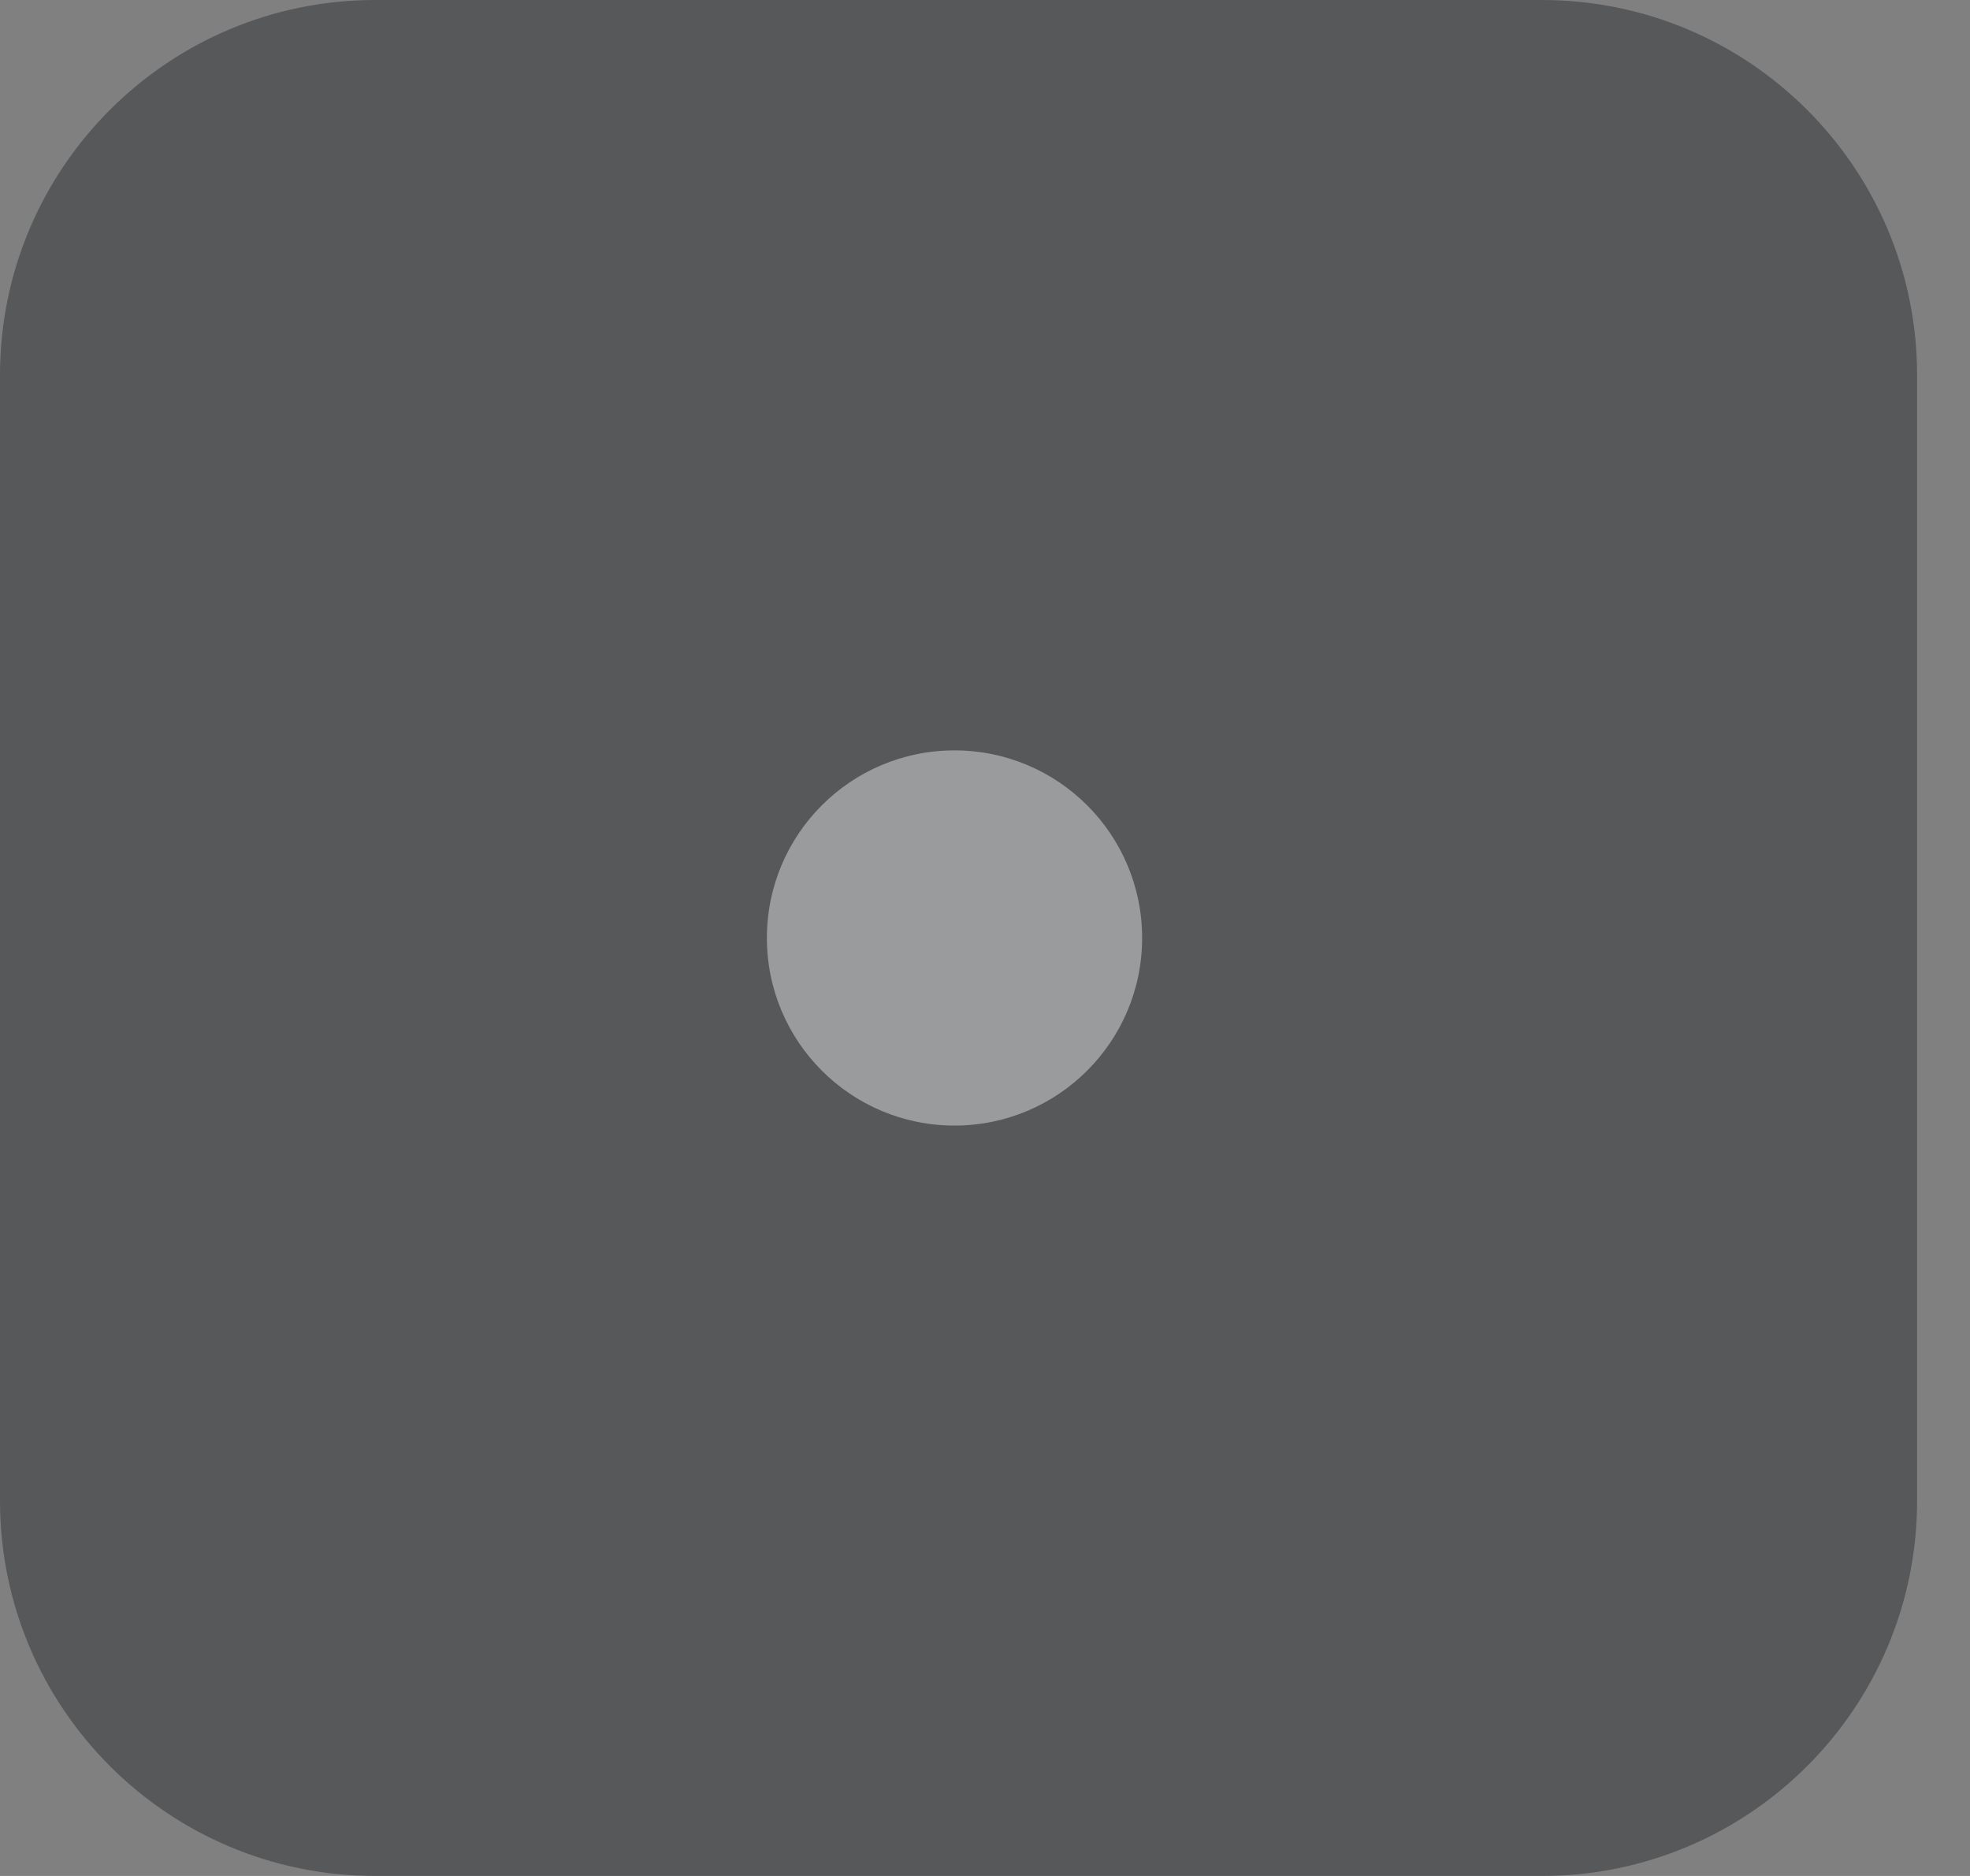 <svg width="21" height="20" viewBox="0 0 21 20" fill="none" xmlns="http://www.w3.org/2000/svg">
<rect x="0" y="0" width="21" height="20" fill="#808080" stroke="none"/>
<path d="M0 4C0 1.791 1.791 0 4 0H16.436C18.645 0 20.436 1.791 20.436 4V16C20.436 18.209 18.645 20 16.436 20H4C1.791 20 0 18.209 0 16V4Z" fill="#191D22" fill-opacity="0.4"/>
<path d="M10.175 12C11.279 12 12.175 11.105 12.175 10C12.175 8.895 11.279 8 10.175 8C9.07 8 8.175 8.895 8.175 10C8.175 11.105 9.07 12 10.175 12Z" fill="white" fill-opacity="0.4"/>
</svg>
